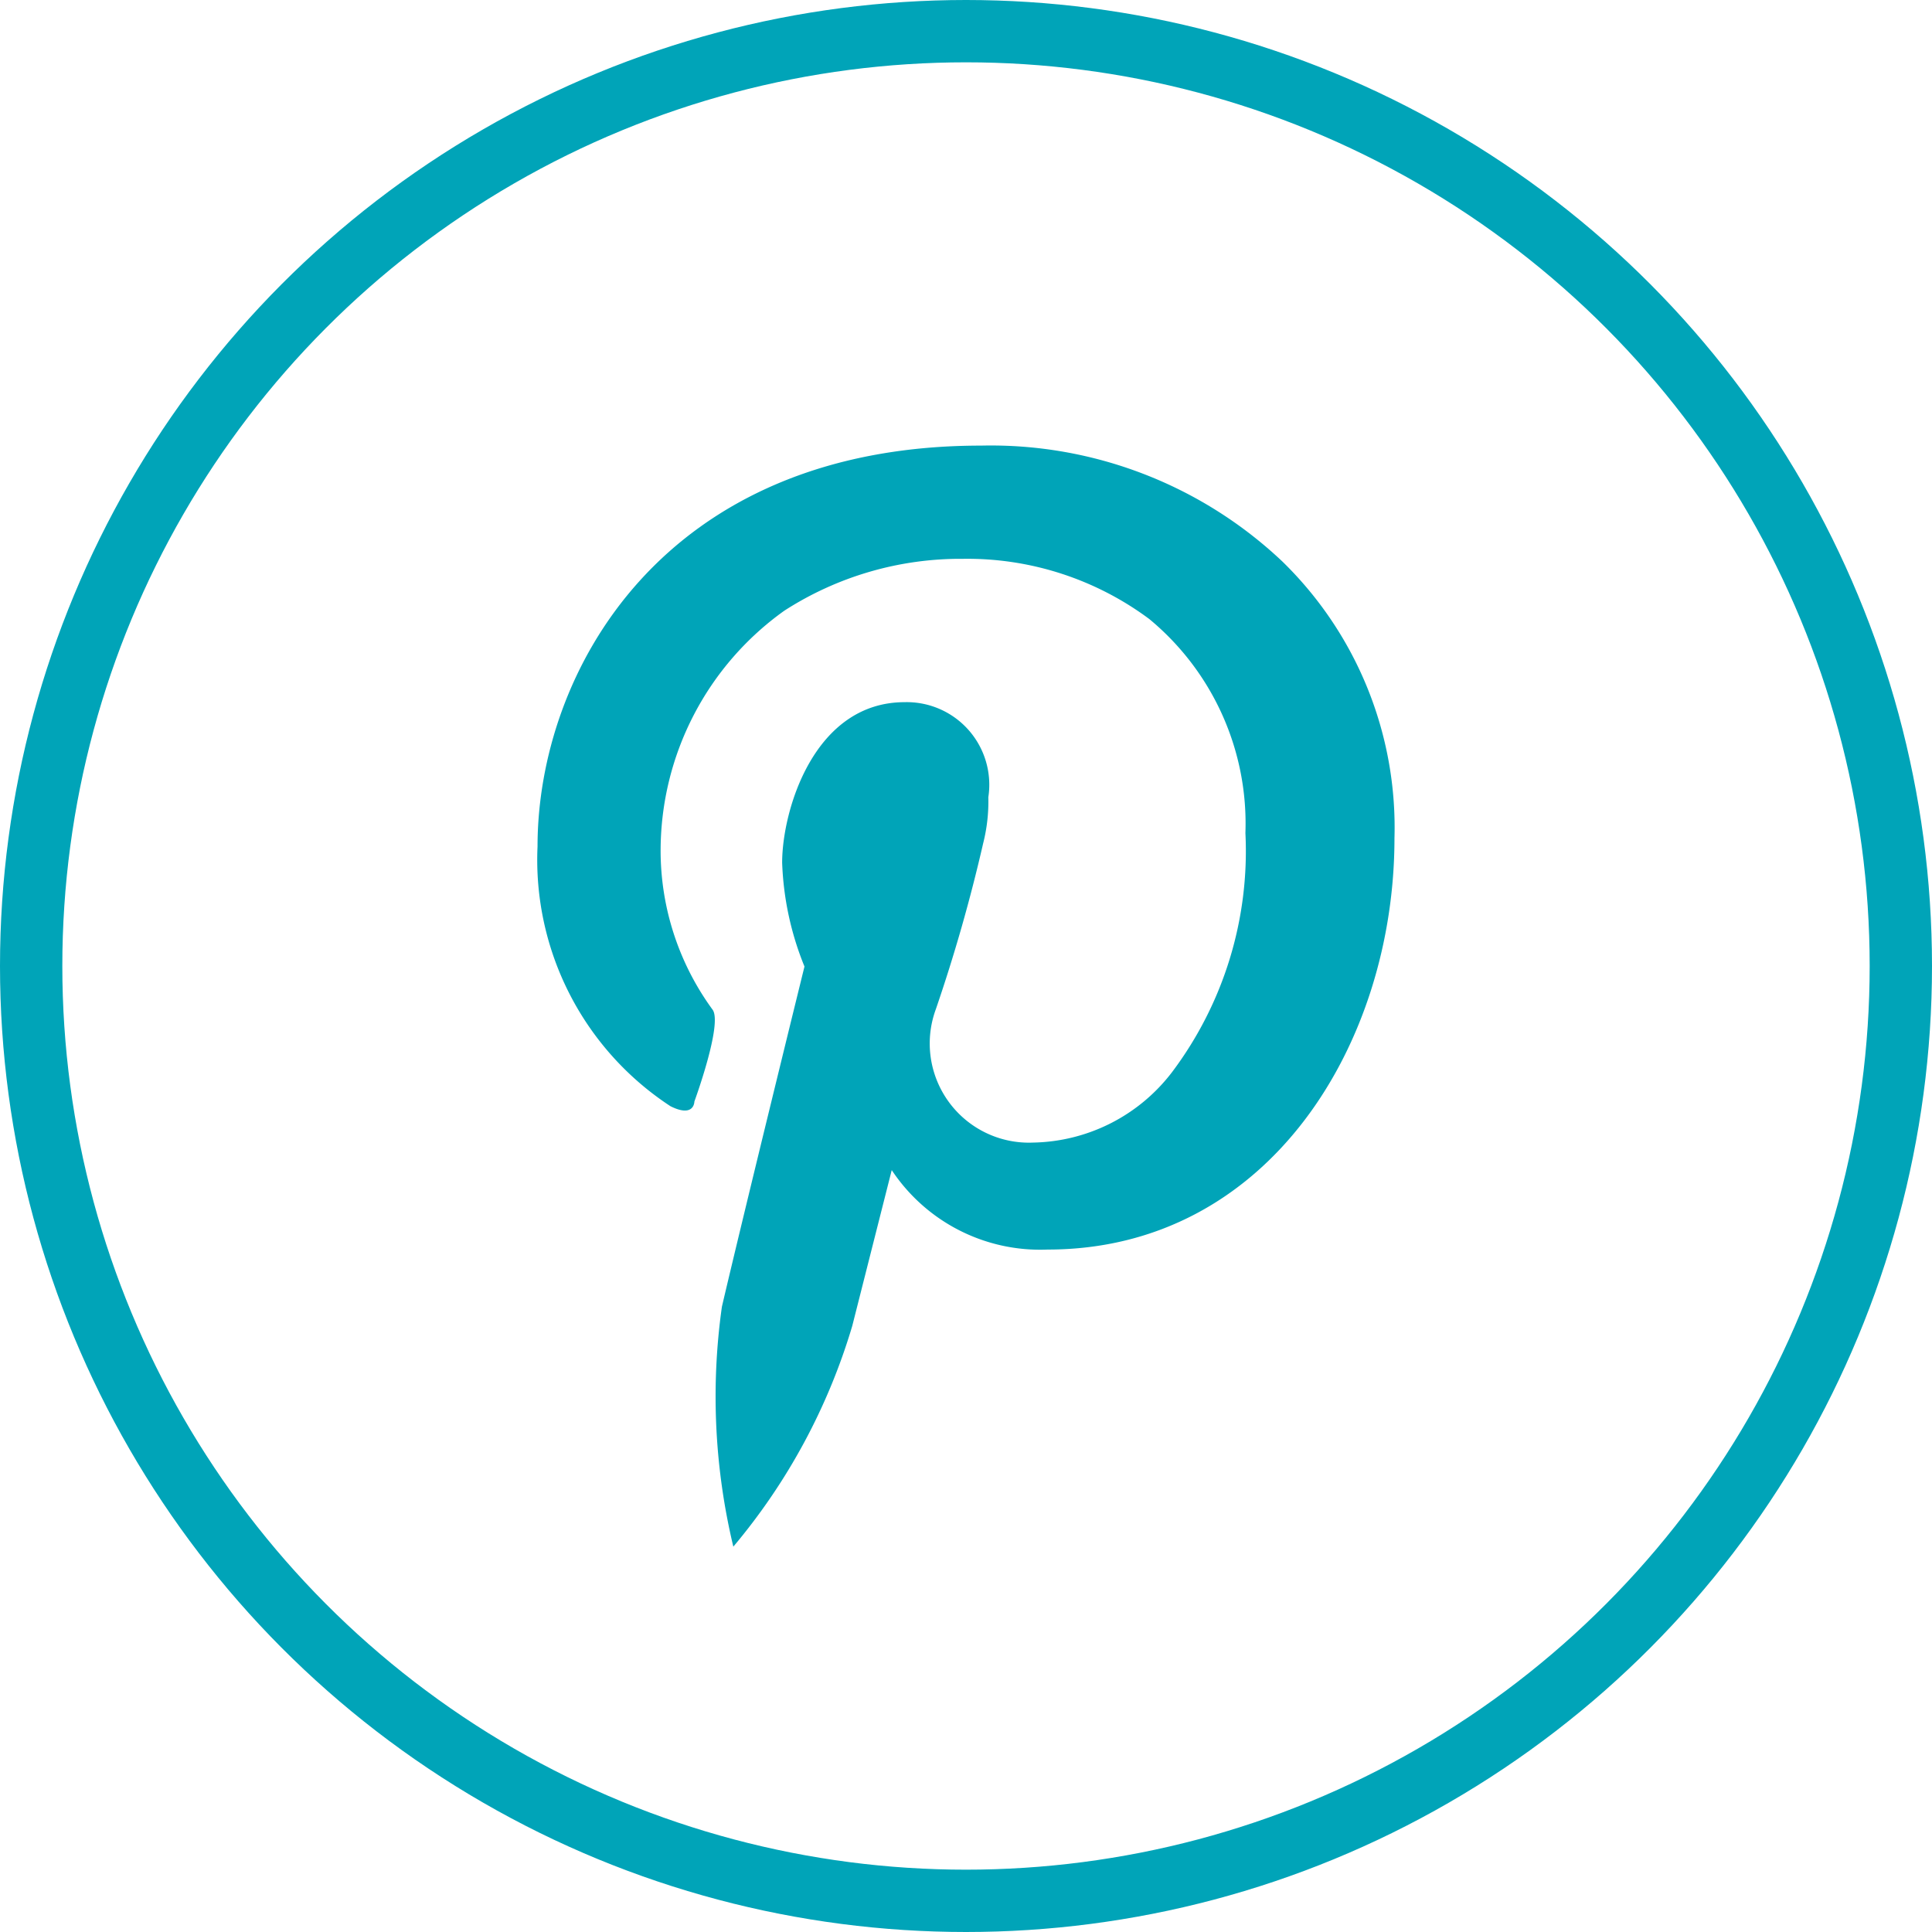 <svg xmlns="http://www.w3.org/2000/svg" width="37.2" height="37.2" viewBox="0 0 37.2 37.2">
  <g id="Group_32" data-name="Group 32" transform="translate(-150.02 -1.53)">
    <circle id="Ellipse_8" data-name="Ellipse 8" cx="18" cy="18" r="18" transform="translate(150.62 2.13)" fill="none" stroke="#00a4b8" stroke-miterlimit="10" stroke-width="1.2"/>
    <path id="Path_102" data-name="Path 102" d="M163.39,22.74s0,.32-.46.09a5.67,5.67,0,0,1-2.56-5c0-3.34,2.39-7.72,8.54-7.72a8.17,8.17,0,0,1,5.8,2.23,7.15,7.15,0,0,1,2.16,5.33c0,3.94-2.41,7.92-6.68,7.92a3.43,3.43,0,0,1-3-1.53l-.76,3a11.83,11.83,0,0,1-2.29,4.25,12.4,12.4,0,0,1-.22-4.62c.44-1.88,1.59-6.55,1.59-6.55a5.82,5.82,0,0,1-.43-2c0-1,.61-3.09,2.36-3.09a1.59,1.59,0,0,1,1.61,1.83,3.27,3.27,0,0,1-.1.89,31.684,31.684,0,0,1-.91,3.19,1.91,1.91,0,0,0,1.87,2.57,3.44,3.44,0,0,0,2.68-1.36,7.08,7.08,0,0,0,1.41-4.6,5.11,5.11,0,0,0-1.85-4.12,5.87,5.87,0,0,0-3.59-1.16,6.26,6.26,0,0,0-3.44,1,5.68,5.68,0,0,0-2.38,4.59,5.19,5.19,0,0,0,1,3.09C163.94,21.24,163.39,22.74,163.39,22.74Z" fill="#00a4b8"/>
  </g>
</svg>
